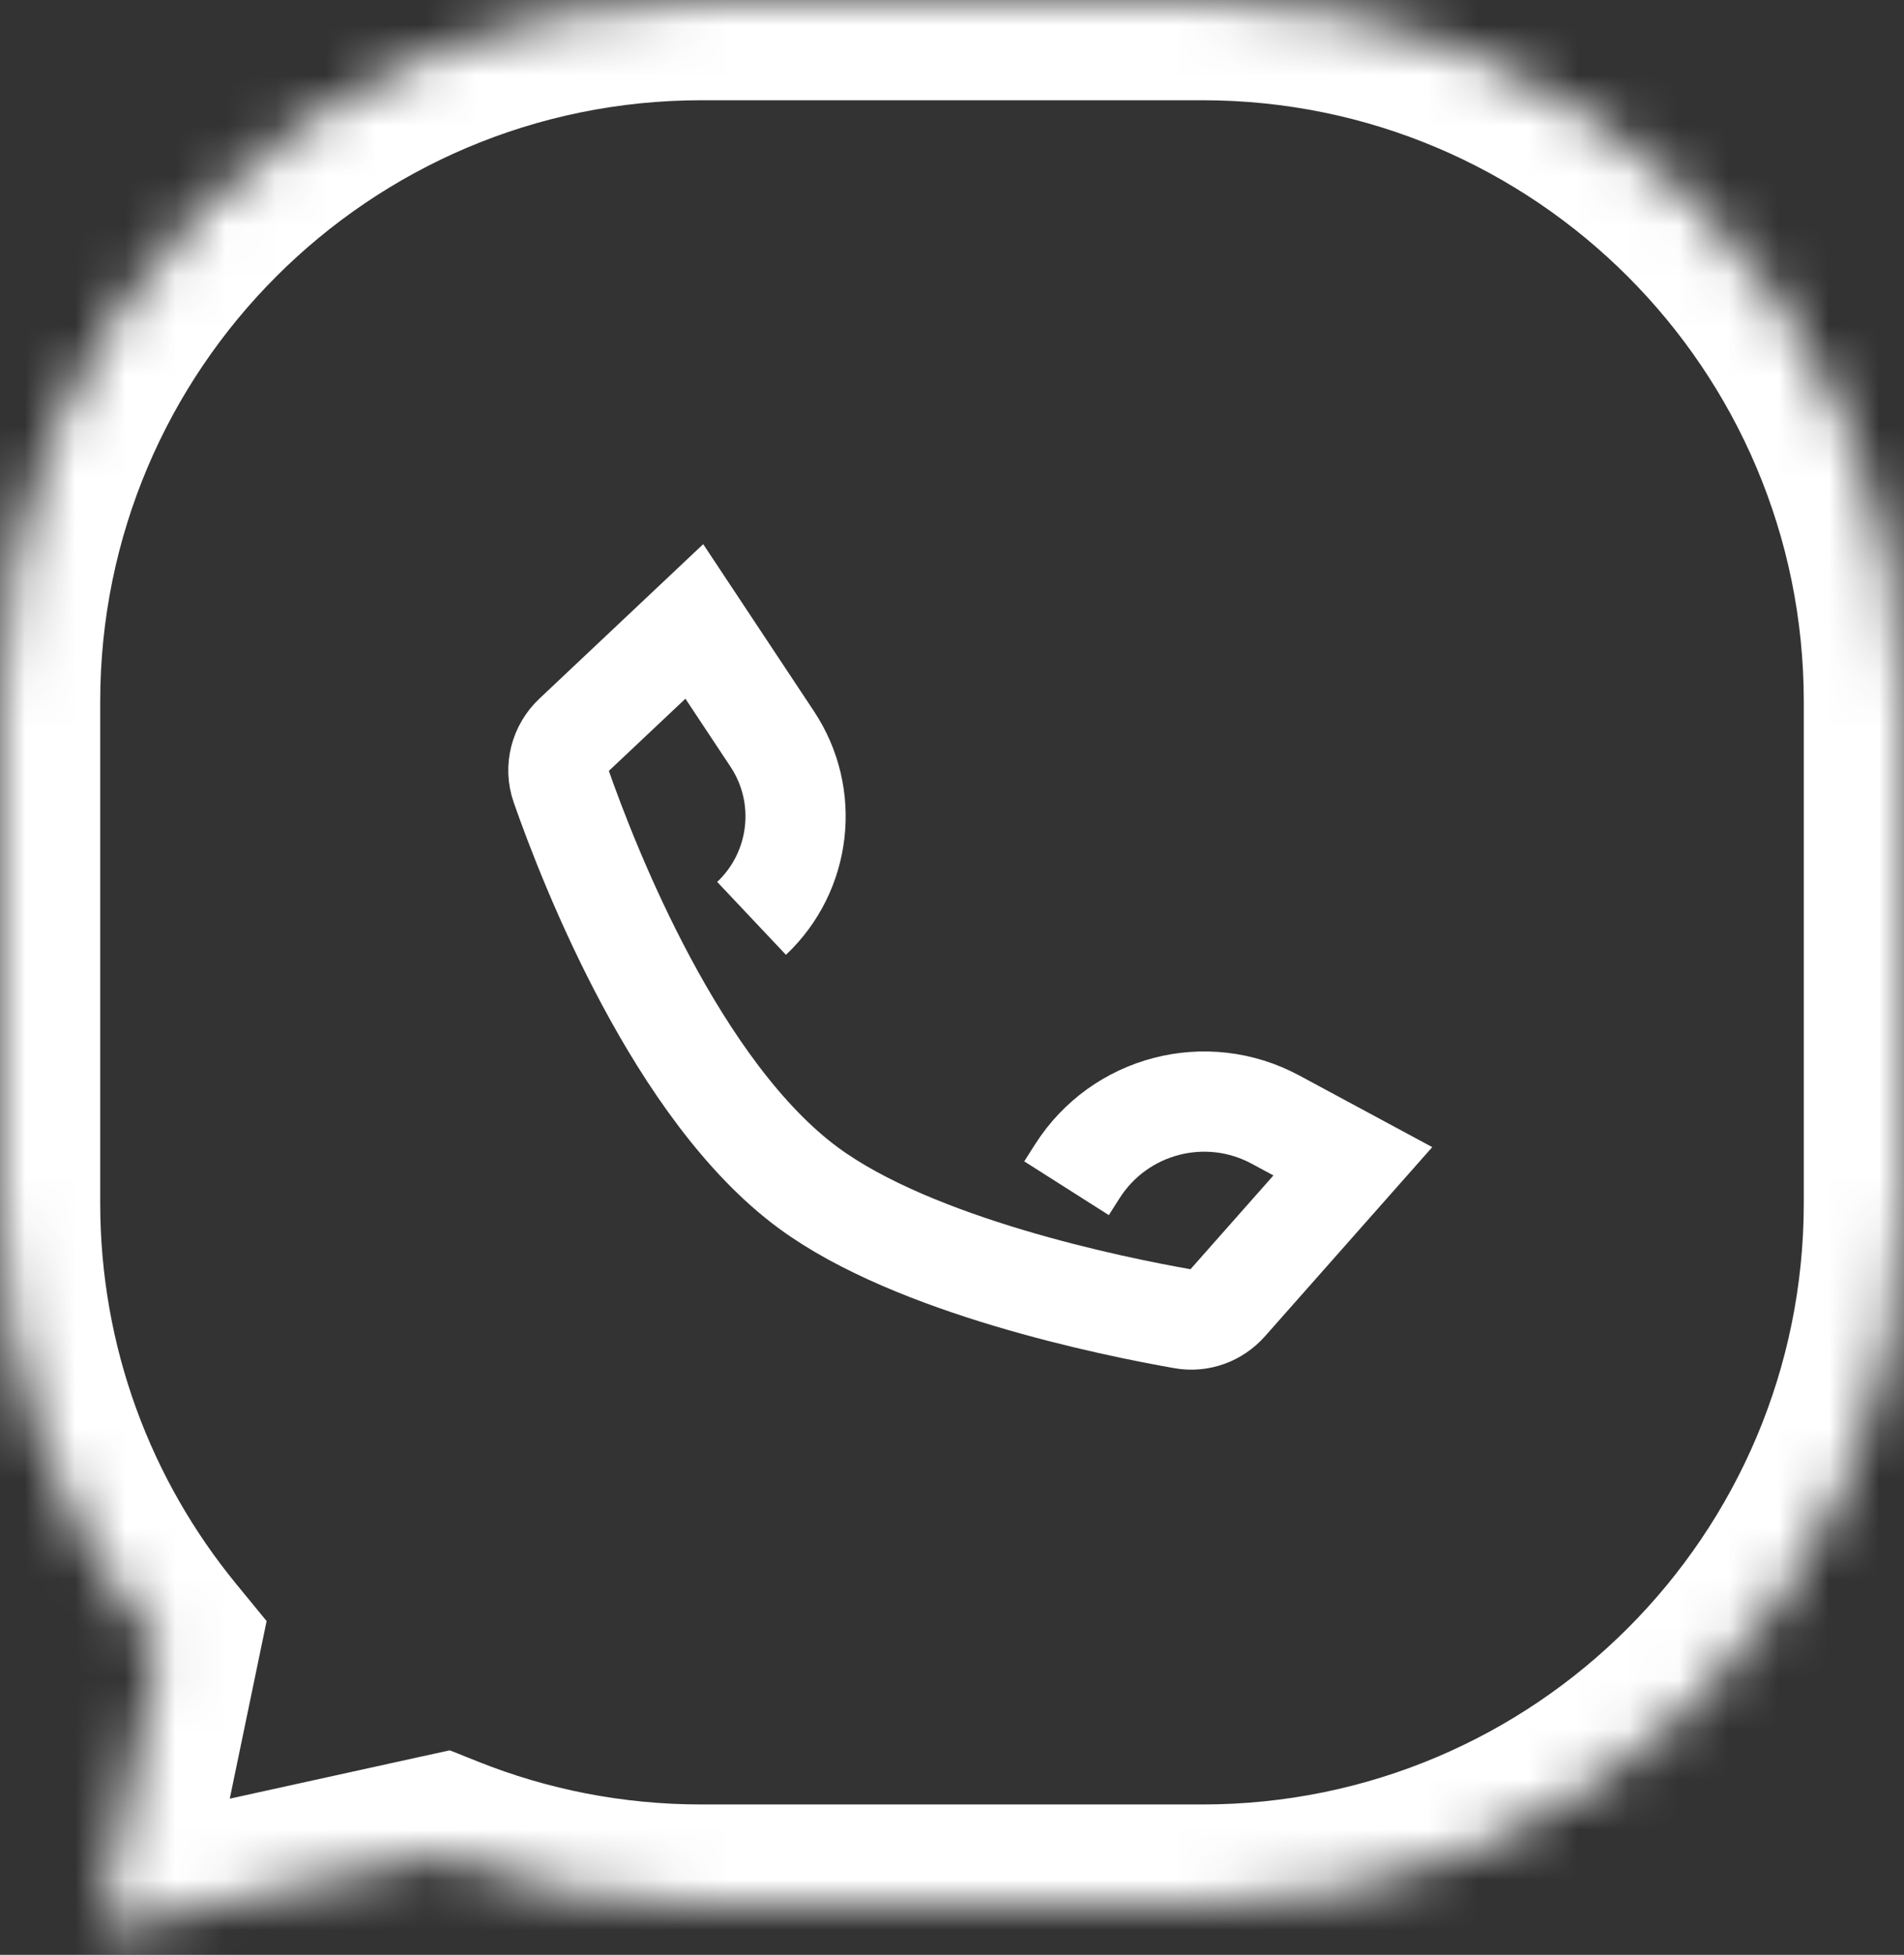 <svg width="38" height="39" viewBox="0 0 38 39" fill="none" xmlns="http://www.w3.org/2000/svg">
<rect x="0" y="0" width="38" height="39" fill="#333333" stroke="none"/>
<mask id="path-1-inside-1" fill="white">
<path fill-rule="evenodd" clip-rule="evenodd" d="M14 0C6.268 0 0 6.268 0 14V24C0 27.367 1.188 30.456 3.168 32.871L2 38.5L8.806 37.005C10.412 37.647 12.165 38 14 38H24C31.732 38 38 31.732 38 24V14C38 6.268 31.732 0 24 0H14Z"/>
</mask>
<path d="M3.168 32.871L5.127 33.277L5.321 32.341L4.715 31.602L3.168 32.871ZM2 38.5L0.042 38.094L-0.585 41.116L2.429 40.453L2 38.5ZM8.806 37.005L9.548 35.148L8.977 34.92L8.377 35.051L8.806 37.005ZM2 14C2 7.373 7.373 2 14 2V-2C5.163 -2 -2 5.163 -2 14H2ZM2 24V14H-2V24H2ZM4.715 31.602C3.017 29.532 2 26.887 2 24H-2C-2 27.846 -0.641 31.379 1.622 34.139L4.715 31.602ZM3.958 38.906L5.127 33.277L1.21 32.464L0.042 38.094L3.958 38.906ZM8.377 35.051L1.571 36.547L2.429 40.453L9.235 38.958L8.377 35.051ZM14 36C12.423 36 10.922 35.697 9.548 35.148L8.064 38.862C9.902 39.597 11.906 40 14 40V36ZM24 36H14V40H24V36ZM36 24C36 30.627 30.627 36 24 36V40C32.837 40 40 32.837 40 24H36ZM36 14V24H40V14H36ZM24 2C30.627 2 36 7.373 36 14H40C40 5.163 32.837 -2 24 -2V2ZM14 2H24V-2H14V2Z" fill="white" mask="url(#path-1-inside-1)"/>
<path d="M15 18.322V18.322C15.99 17.388 16.165 15.877 15.412 14.743L13.857 12.398L11.452 14.665C11.175 14.926 11.071 15.321 11.197 15.68C11.761 17.291 13.515 21.778 16.143 23.706C18.261 25.26 22.19 26.062 23.612 26.311C23.943 26.37 24.277 26.247 24.5 25.994L27 23.168L25.455 22.336C24.071 21.591 22.347 22.04 21.502 23.366L21.286 23.706" stroke="white" stroke-width="2"/>
</svg>
